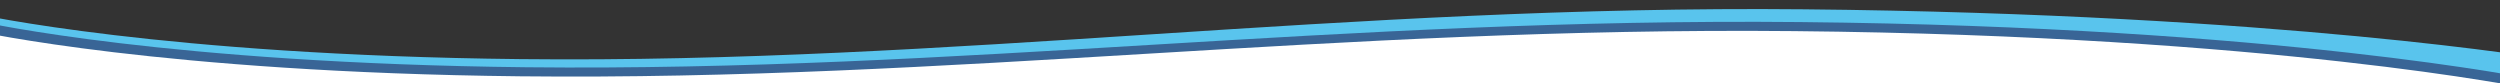 <?xml version="1.0" encoding="utf-8"?>
<!-- Generator: Adobe Illustrator 27.3.1, SVG Export Plug-In . SVG Version: 6.00 Build 0)  -->
<svg version="1.1" xmlns="http://www.w3.org/2000/svg" xmlns:xlink="http://www.w3.org/1999/xlink" x="0px" y="0px"
	 viewBox="0 0 3840 128" style="enable-background:new 0 0 3840 128;" xml:space="preserve">
<rect x="0" y="0" width="3840" height="128" fill="#333333" stroke="none"/>
<style type="text/css">
	.st0{fill:#59C4ED;}
	.st1{fill:#396596;}
	.st2{fill:#FFFFFF;}
</style>
<g id="Layer_2">
	<path class="st0" d="M3812.8,235.5L-43.8,242l7.8-220.6c0,0,284,63.5,834.5,69.4C1464.7,98,2064.2,7.4,2771.3,14.3
		c736.6,7.1,1148,77.6,1148,77.6L3812.8,235.5z"/>
	<path class="st1" d="M3822.6,248L-34,254.5l7.8-220.6c0,0,284,63.5,834.5,69.4c666.1,7.1,1250-76.3,1957-69.4
		C3502,41.1,3895,122.4,3895,122.4L3822.6,248z"/>
	<path class="st2" d="M3812.8,261.8l-3856.5,6.6l7.8-220.6c0,0,284,63.5,834.5,69.4c666.1,7.1,1250-76.3,1957-69.4
		c736.6,7.1,1129.6,88.4,1129.6,88.4L3812.8,261.8z"/>
</g>
<g id="Layer_1">
</g>
</svg>
